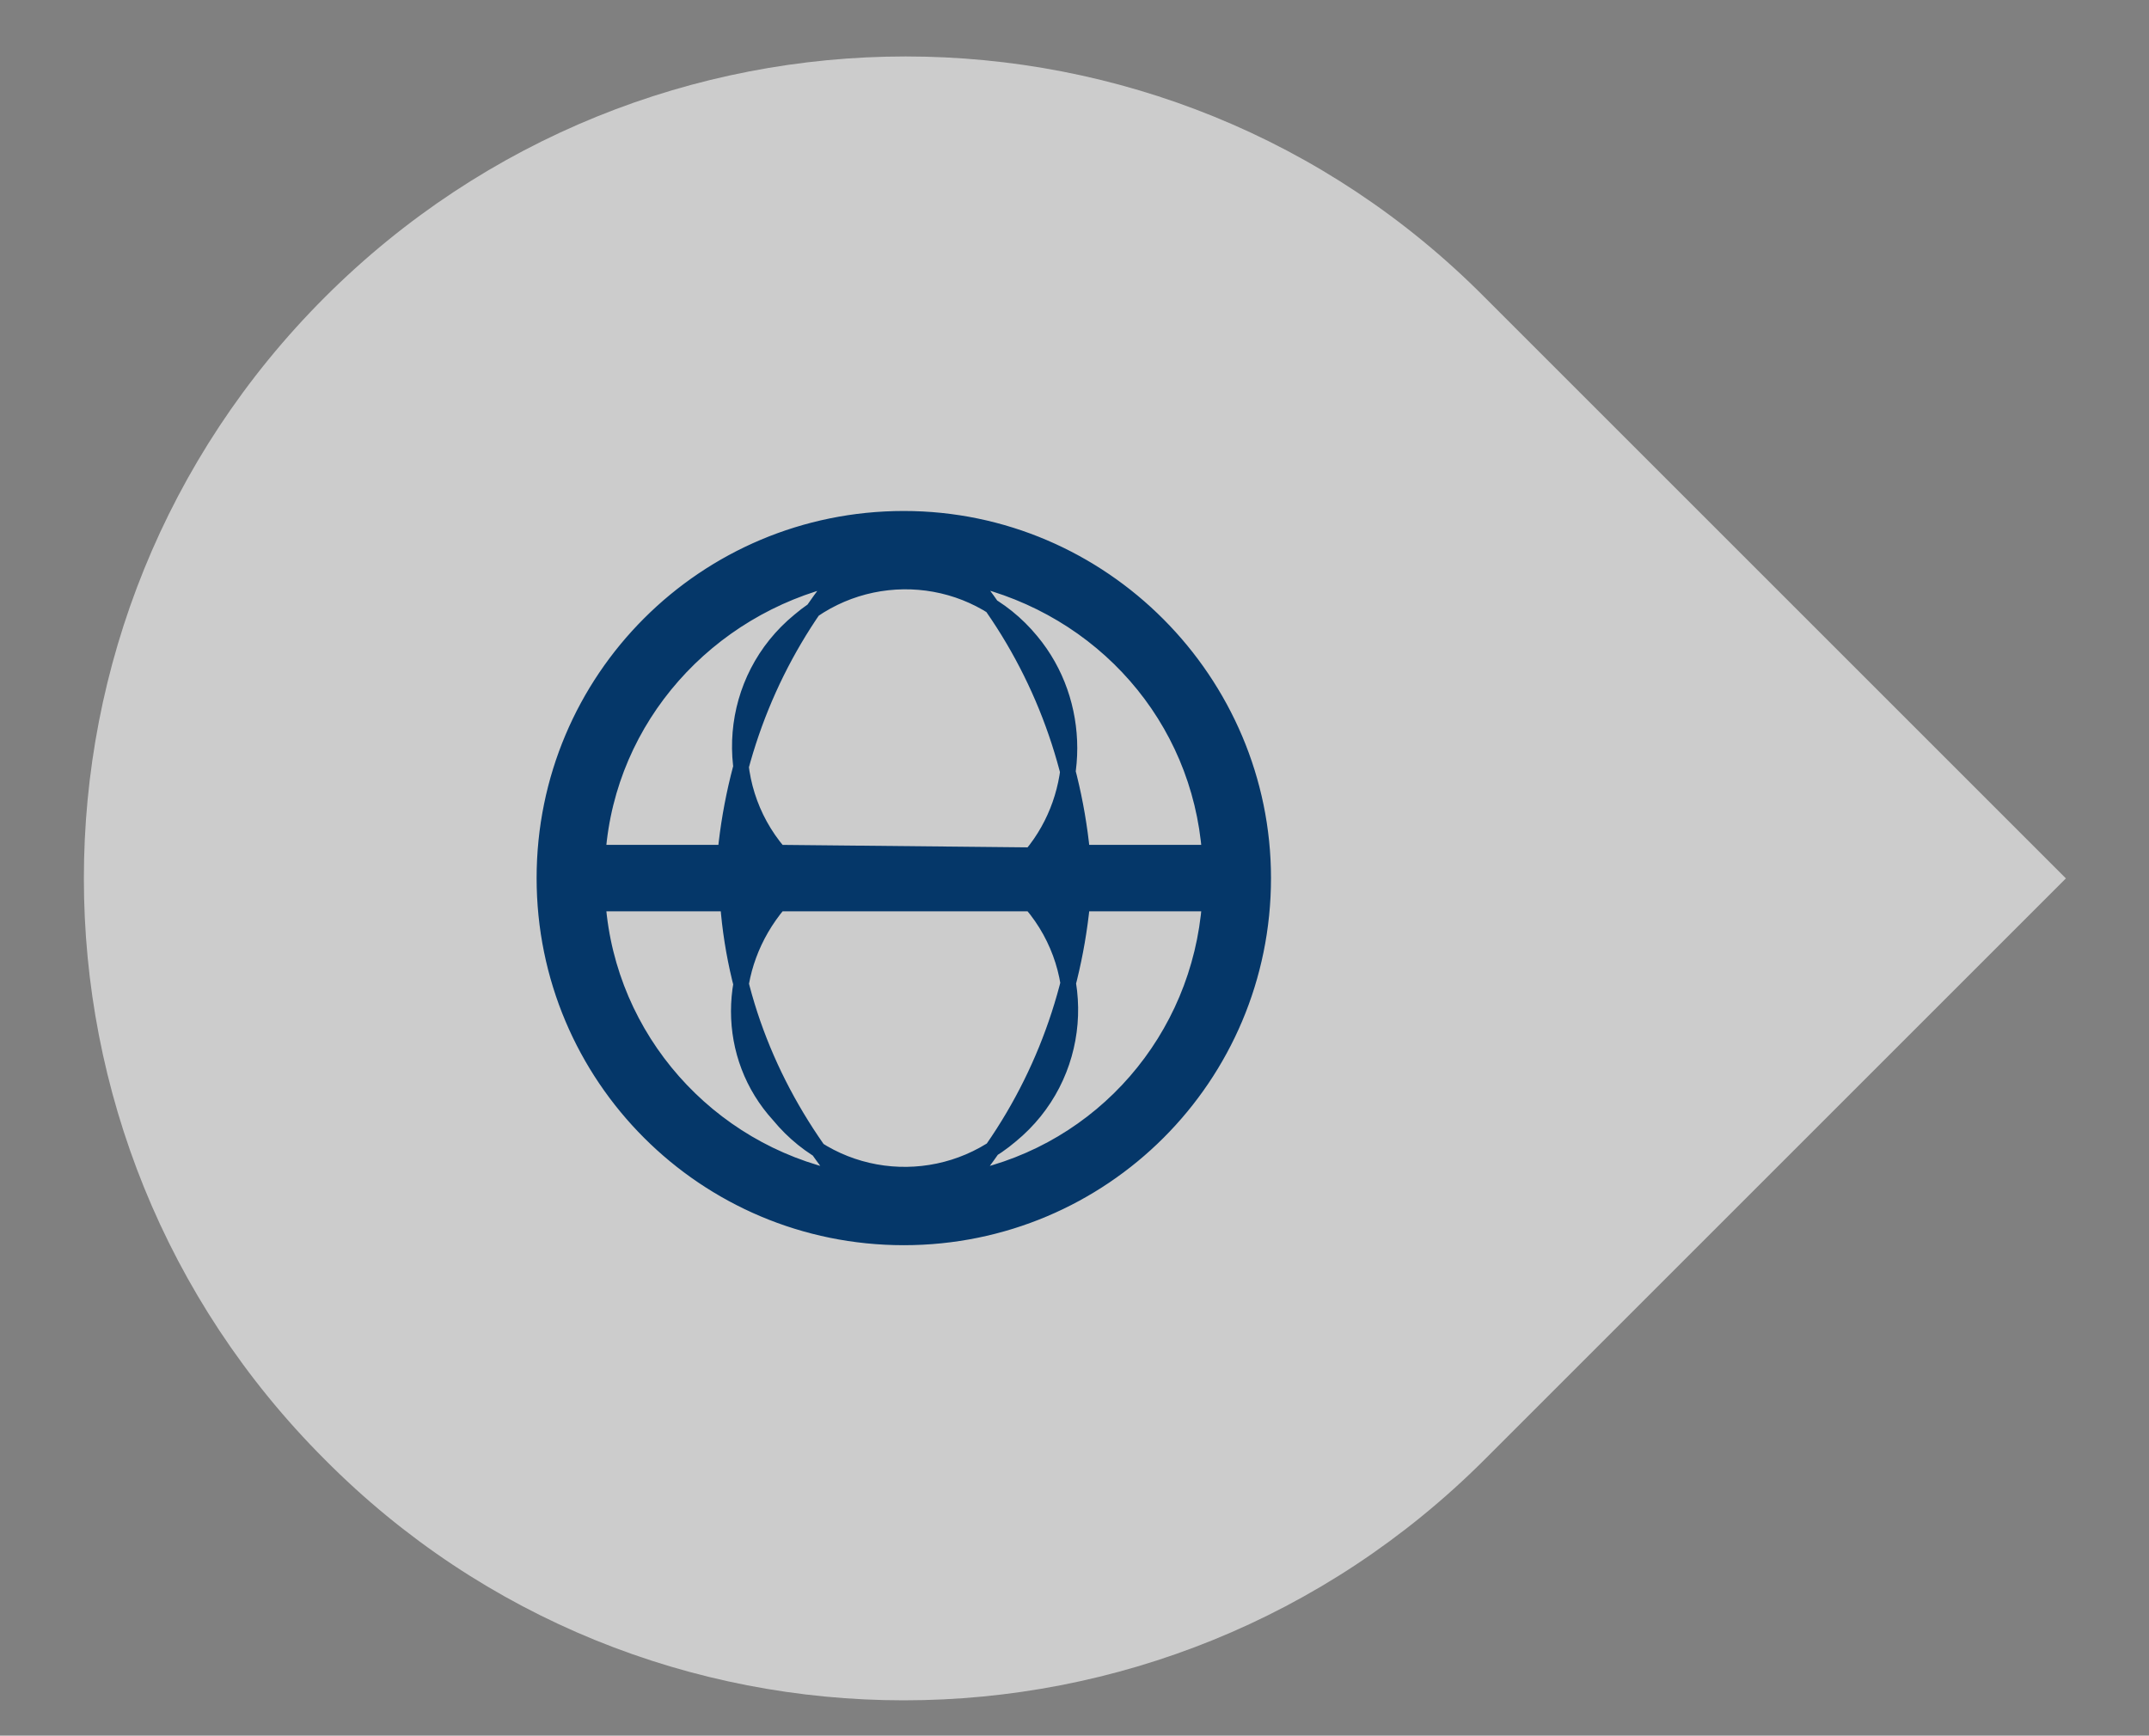 <?xml version="1.0" encoding="utf-8"?>
<!-- Generator: Adobe Illustrator 26.0.2, SVG Export Plug-In . SVG Version: 6.00 Build 0)  -->
<svg version="1.1" id="Component_10_2" xmlns="http://www.w3.org/2000/svg" xmlns:xlink="http://www.w3.org/1999/xlink" x="0px"
	 y="0px" viewBox="0 0 84.3 68.1" style="enable-background:new 0 0 84.3 68.1;" xml:space="preserve">
<rect x="0" y="0" width="84.3" height="68.1" fill="#808080" stroke="none"/>
<style type="text/css">
	.st0{opacity:0.6;fill:#FFFFFF;enable-background:new    ;}
	.st1{fill:#053769;stroke:#053769;stroke-width:0.608;}
</style>
<g id="Group_4325" transform="translate(-1029.66 -134.635)">
	<path id="Rectangle_5288" class="st0" d="M1042.4,146.3L1042.4,146.3c12.6-12.6,33-12.6,45.5,0l0,0l22.8,22.8l0,0l-22.8,22.8
		c-12.6,12.6-33,12.6-45.5,0l0,0l0,0C1029.8,179.3,1029.8,158.9,1042.4,146.3z"/>
	<g id="world-class" transform="translate(1037.114 142.088)">
		<path id="Path_3876" class="st1" d="M28,12.9c-7.8,0-14.1,6.3-14.1,14.1S20.2,41.1,28,41.1S42.1,34.8,42.1,27
			C42.1,19.3,35.8,12.9,28,12.9L28,12.9z M40,26h-5c-0.4-4-1.9-7.7-4.4-10.8C35.8,16.4,39.6,20.7,40,26L40,26z M23.1,28H33
			c2.3,2.7,2,6.8-0.8,9.1c-2.7,2.3-6.8,2-9.1-0.8C21,34,21,30.5,23.1,28z M23.1,26c-2.3-2.7-2-6.8,0.8-9.1c2.7-2.3,6.8-2,9.1,0.8
			c2,2.4,2,6,0,8.4L23.1,26L23.1,26z M25.4,15.2c-2.5,3.1-4,6.8-4.4,10.8h-5C16.4,20.7,20.3,16.4,25.4,15.2L25.4,15.2z M16,28h5.1
			c0.3,4,1.9,7.7,4.4,10.8C20.3,37.7,16.4,33.3,16,28L16,28z M30.6,38.8c2.5-3.1,4-6.8,4.4-10.8h5C39.6,33.3,35.8,37.7,30.6,38.8
			L30.6,38.8z"/>
	</g>
</g>
</svg>
